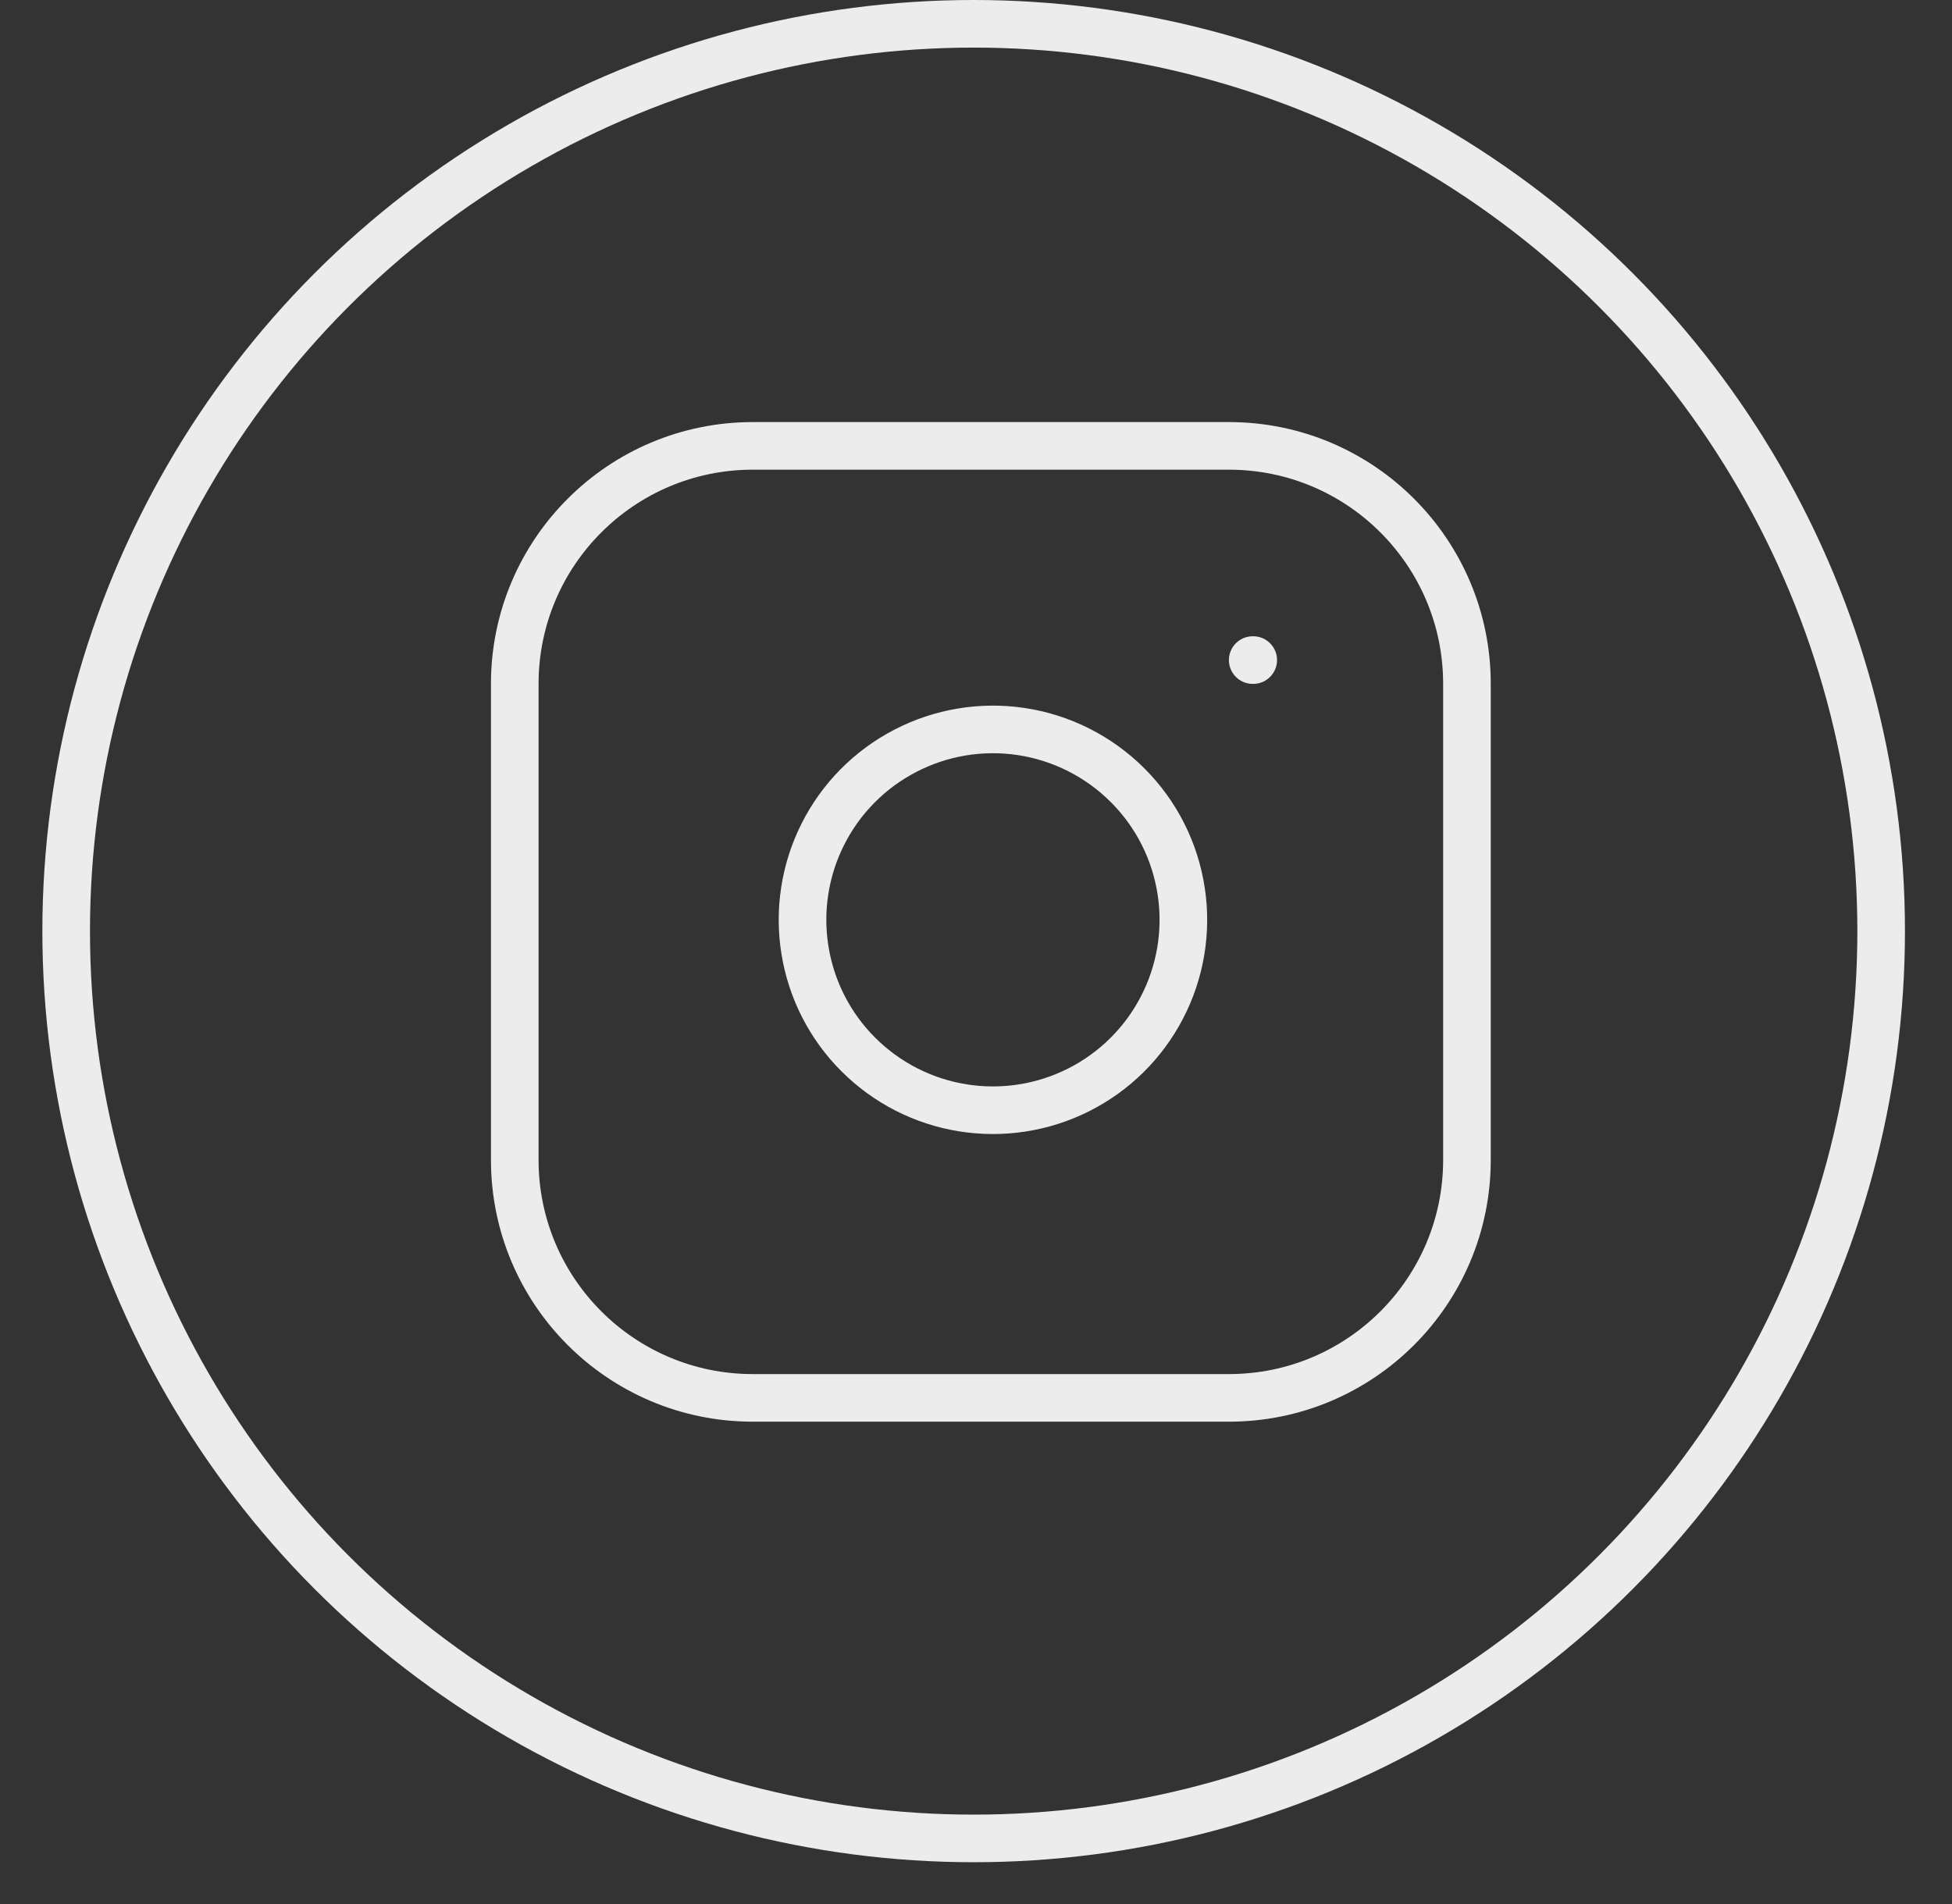 <svg width="41" height="40" viewBox="0 0 41 40" fill="none" xmlns="http://www.w3.org/2000/svg">
<rect x="0" y="0" width="41" height="40" fill="#333333" stroke="none"/>
<circle cx="20.451" cy="19.561" r="19.061" stroke="#ECECEC"/>
<path d="M26.312 13.867H26.323M15.812 9.367H25.812C28.574 9.367 30.812 11.606 30.812 14.367V24.367C30.812 27.129 28.574 29.367 25.812 29.367H15.812C13.051 29.367 10.812 27.129 10.812 24.367V14.367C10.812 11.606 13.051 9.367 15.812 9.367ZM24.812 18.737C24.936 19.57 24.794 20.419 24.406 21.166C24.019 21.913 23.406 22.519 22.654 22.897C21.903 23.275 21.051 23.407 20.22 23.273C19.39 23.14 18.622 22.747 18.027 22.152C17.432 21.558 17.04 20.79 16.907 19.959C16.773 19.129 16.905 18.277 17.283 17.526C17.661 16.774 18.267 16.161 19.014 15.774C19.76 15.386 20.61 15.244 21.442 15.367C22.291 15.493 23.077 15.889 23.684 16.496C24.291 17.102 24.687 17.888 24.812 18.737Z" stroke="#ECECEC" stroke-linecap="round" stroke-linejoin="round"/>
</svg>
